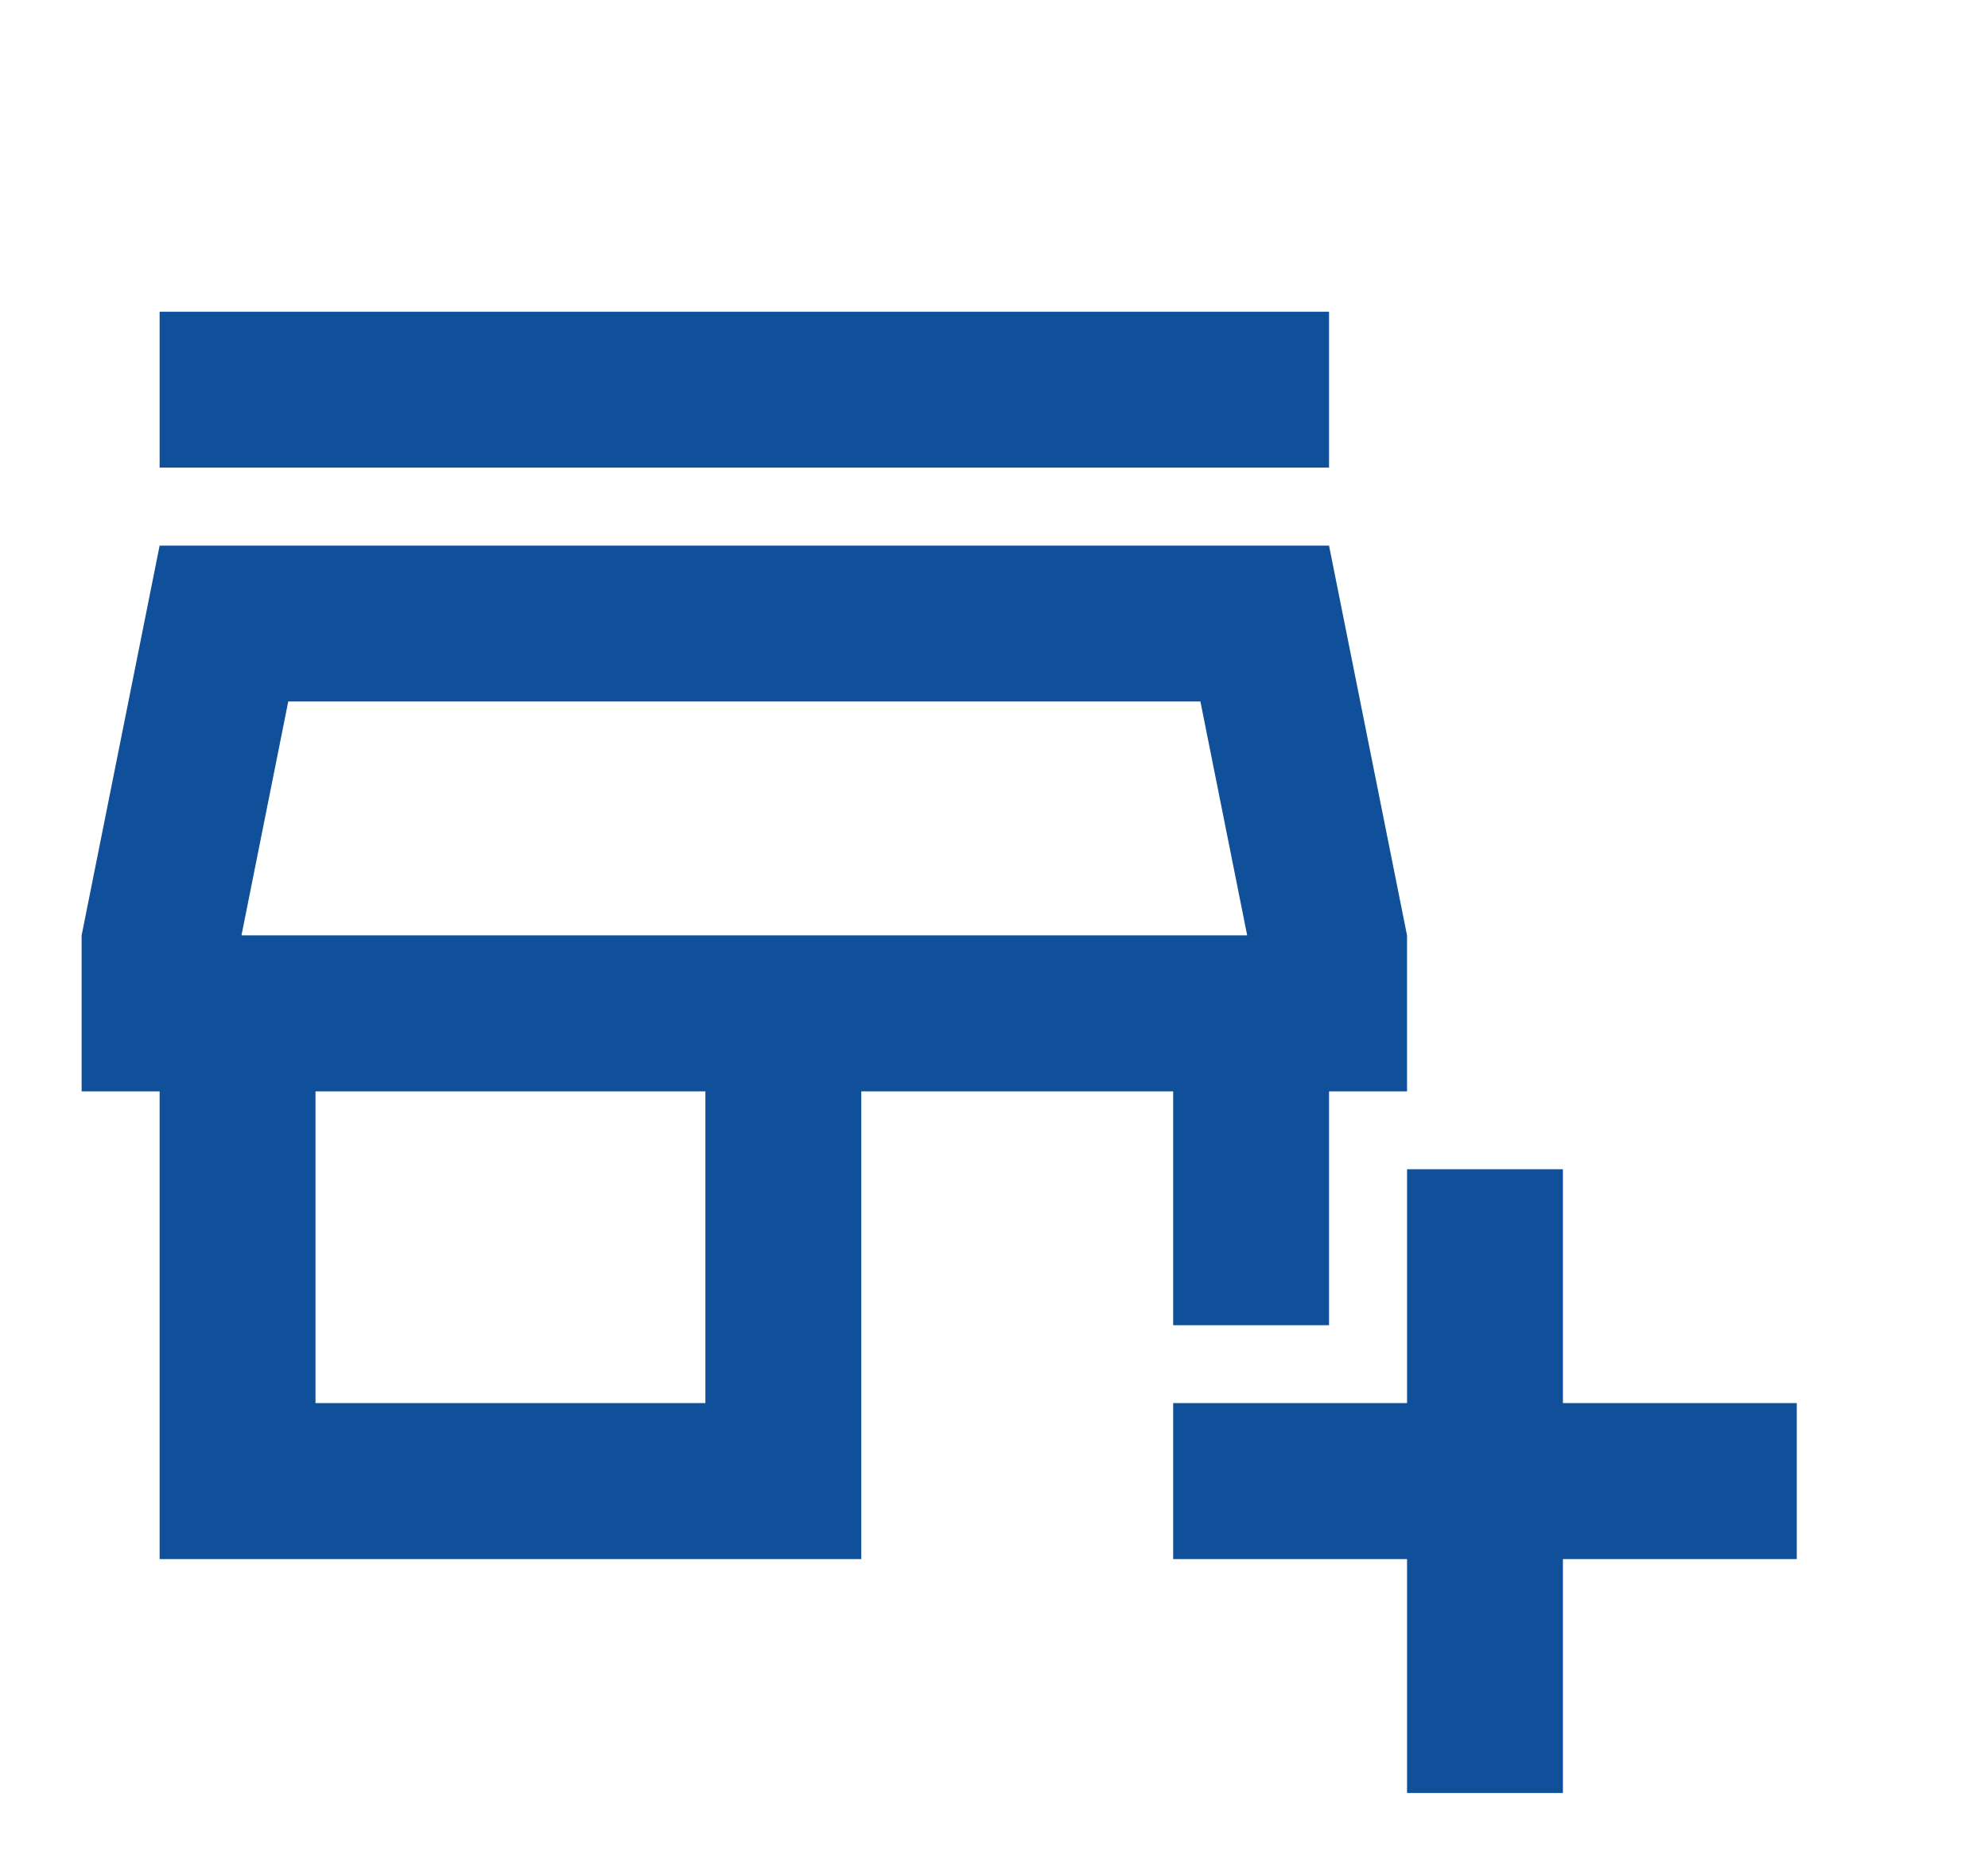 <svg width="17" height="16" viewBox="0 0 17 16" fill="none" xmlns="http://www.w3.org/2000/svg">
<g clip-path="url(#clip0_8462_14946)">
<path d="M12.032 15.333V13.333H10.032V11.999H12.032V9.999H13.365V11.999H15.365V13.333H13.365V15.333H12.032ZM1.365 13.333V9.333H0.698V7.999L1.365 4.666H11.365L12.032 7.999V9.333H11.365V11.333H10.032V9.333H7.365V13.333H1.365ZM2.698 11.999H6.032V9.333H2.698V11.999ZM1.365 3.999V2.666H11.365V3.999H1.365ZM2.065 7.999H10.665L10.265 5.999H2.465L2.065 7.999Z" fill="#10509B"/>
</g>
<defs>
<clipPath id="clip0_8462_14946">
<rect width="16" height="16" fill="white" transform="translate(0.03)"/>
</clipPath>
</defs>
</svg>
